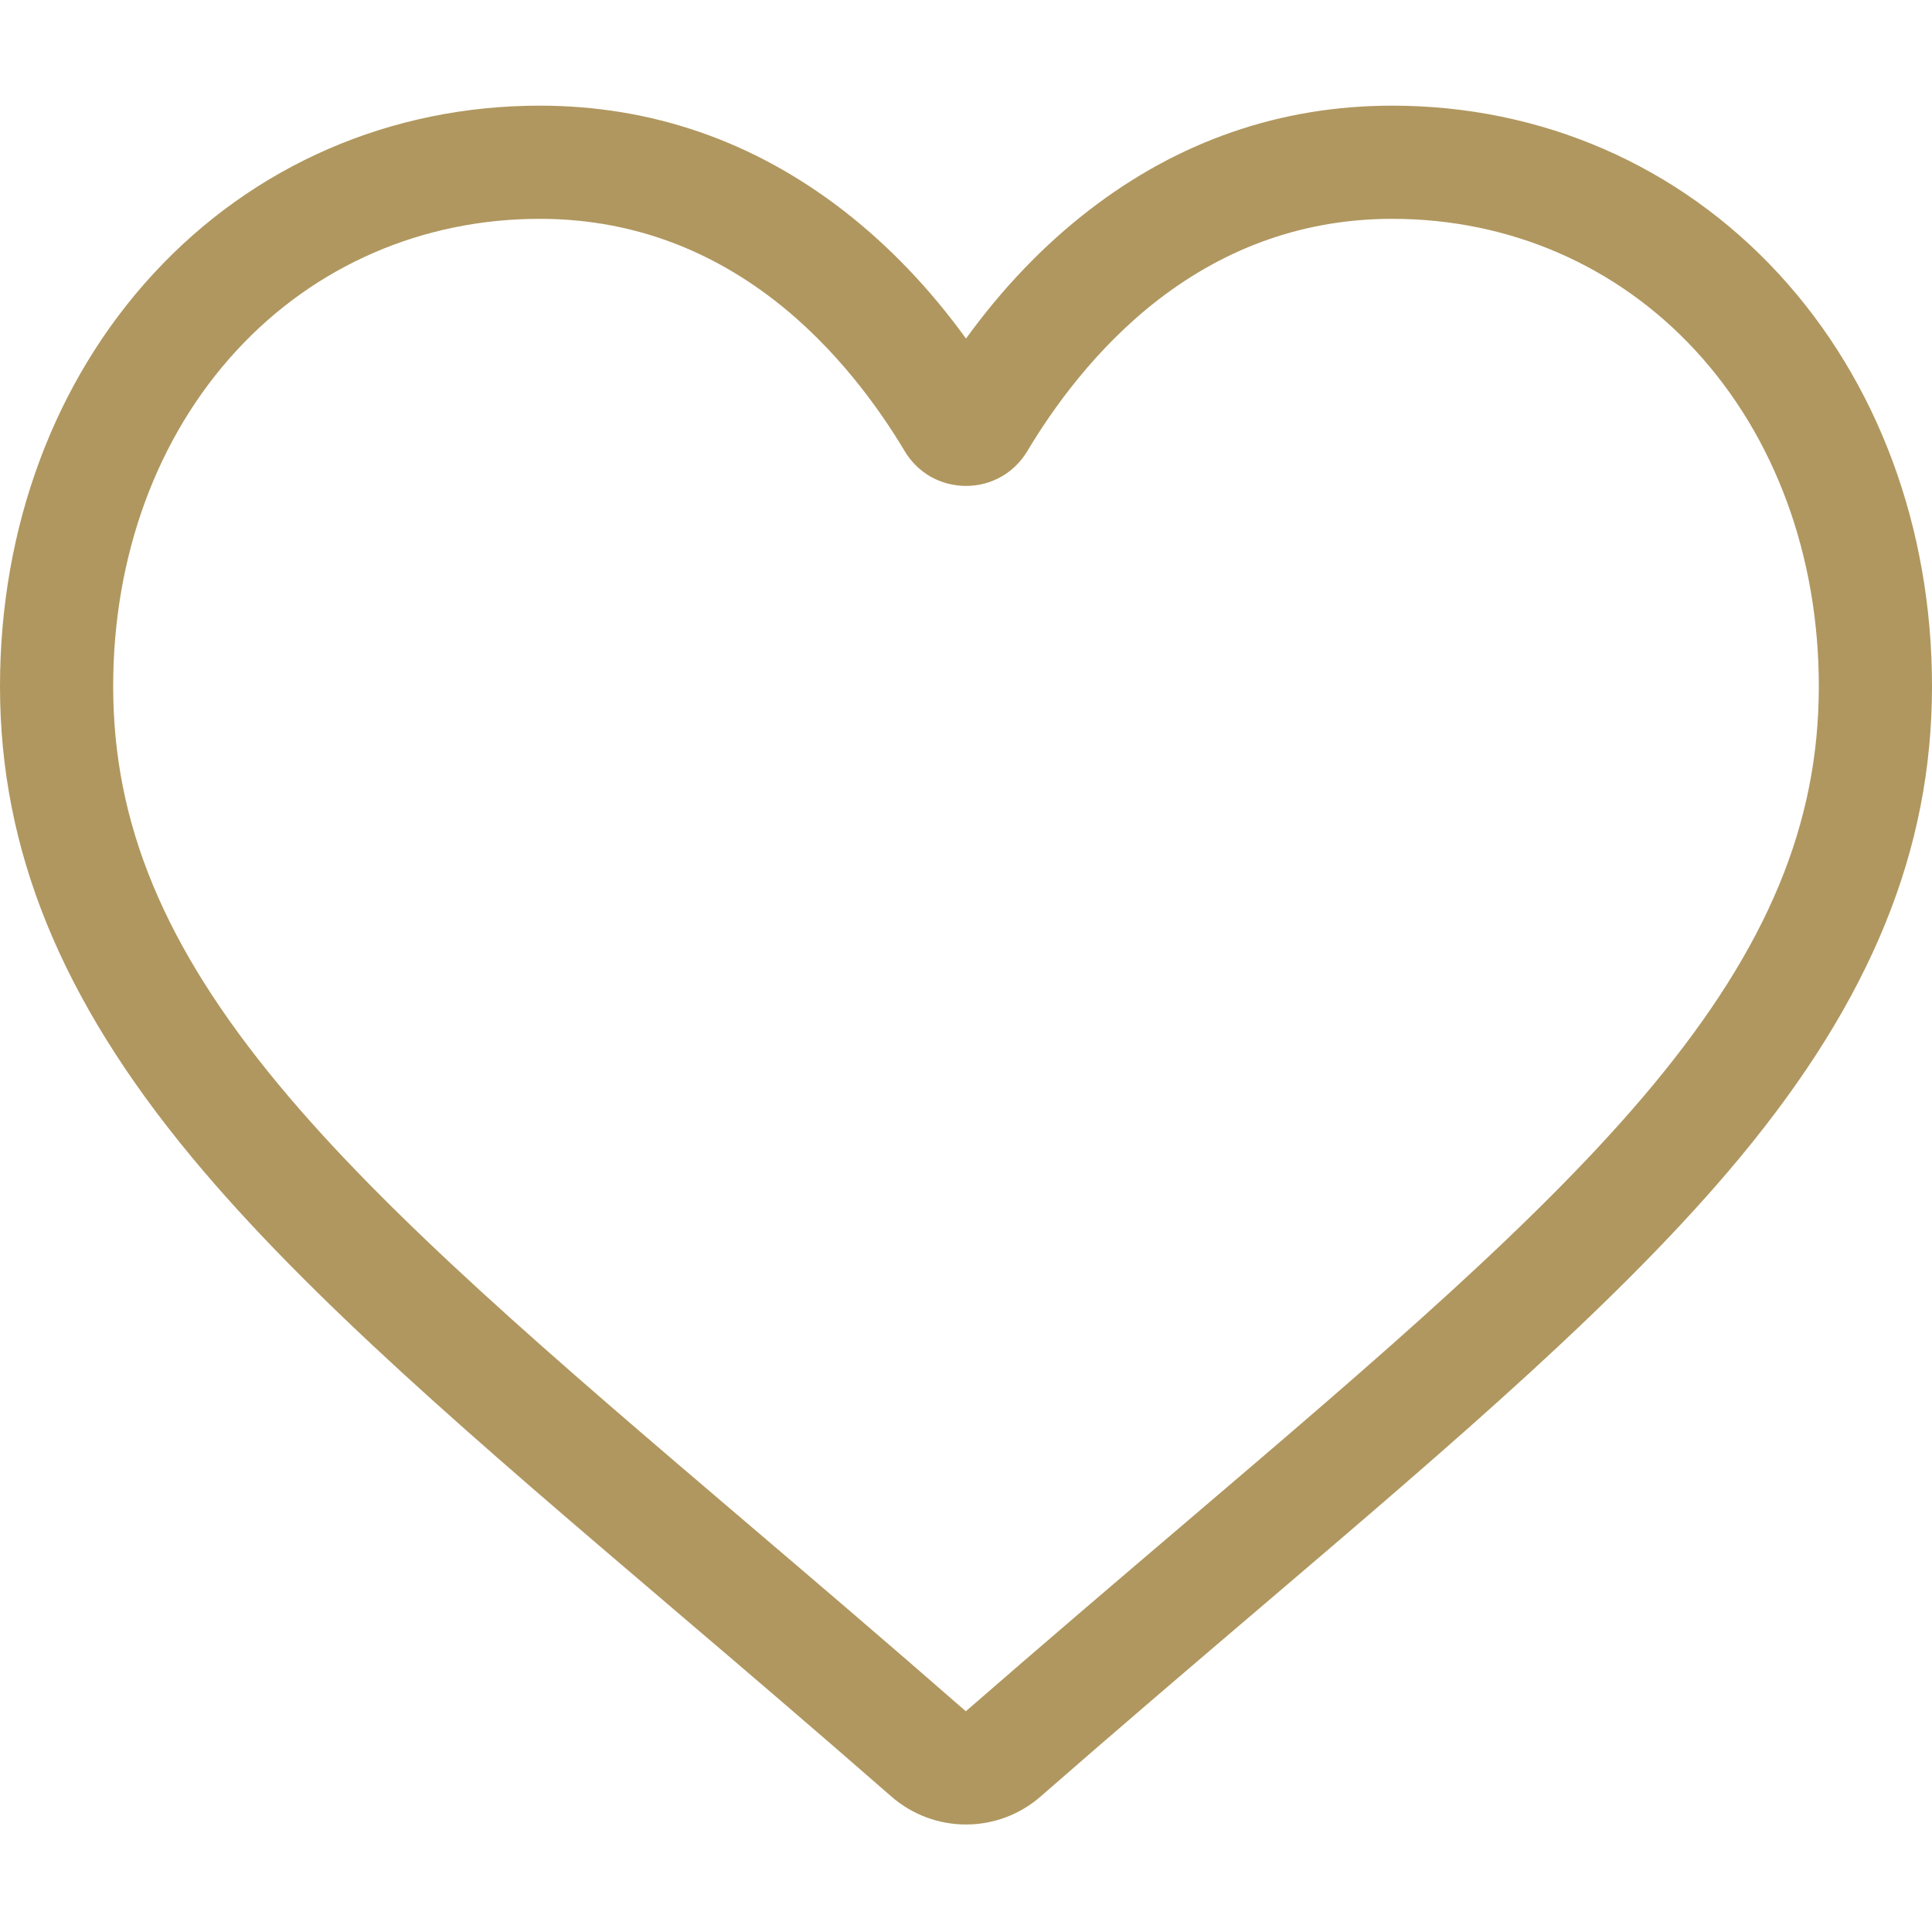 <svg width="45" height="45" viewBox="0 0 45 45" fill="none" xmlns="http://www.w3.org/2000/svg">
<path d="M22.5 42.496C21.859 42.496 21.242 42.264 20.76 41.843C18.942 40.253 17.19 38.759 15.643 37.442L15.636 37.435C11.102 33.572 7.187 30.235 4.463 26.948C1.418 23.274 0 19.791 0 15.985C0 12.287 1.268 8.876 3.57 6.379C5.899 3.852 9.096 2.461 12.571 2.461C15.169 2.461 17.547 3.282 19.642 4.902C20.698 5.719 21.656 6.72 22.5 7.886C23.344 6.72 24.302 5.719 25.359 4.902C27.453 3.282 29.832 2.461 32.429 2.461C35.904 2.461 39.101 3.852 41.43 6.379C43.732 8.876 45 12.287 45 15.985C45 19.791 43.582 23.274 40.537 26.948C37.813 30.235 33.899 33.571 29.366 37.434C27.817 38.754 26.061 40.25 24.239 41.843C23.758 42.264 23.14 42.496 22.5 42.496ZM12.571 5.097C9.841 5.097 7.332 6.187 5.508 8.166C3.656 10.174 2.636 12.951 2.636 15.985C2.636 19.186 3.825 22.048 6.493 25.267C9.071 28.377 12.905 31.645 17.345 35.429L17.353 35.436C18.905 36.758 20.665 38.258 22.496 39.859C24.338 38.255 26.101 36.753 27.656 35.428C32.096 31.644 35.93 28.377 38.508 25.267C41.175 22.048 42.364 19.186 42.364 15.985C42.364 12.951 41.344 10.174 39.492 8.166C37.668 6.187 35.159 5.097 32.429 5.097C30.429 5.097 28.593 5.733 26.971 6.987C25.526 8.104 24.519 9.518 23.929 10.506C23.626 11.015 23.091 11.318 22.5 11.318C21.908 11.318 21.374 11.015 21.071 10.506C20.481 9.518 19.474 8.104 18.029 6.987C16.407 5.733 14.571 5.097 12.571 5.097Z" fill="#B0975F"/>
</svg>
